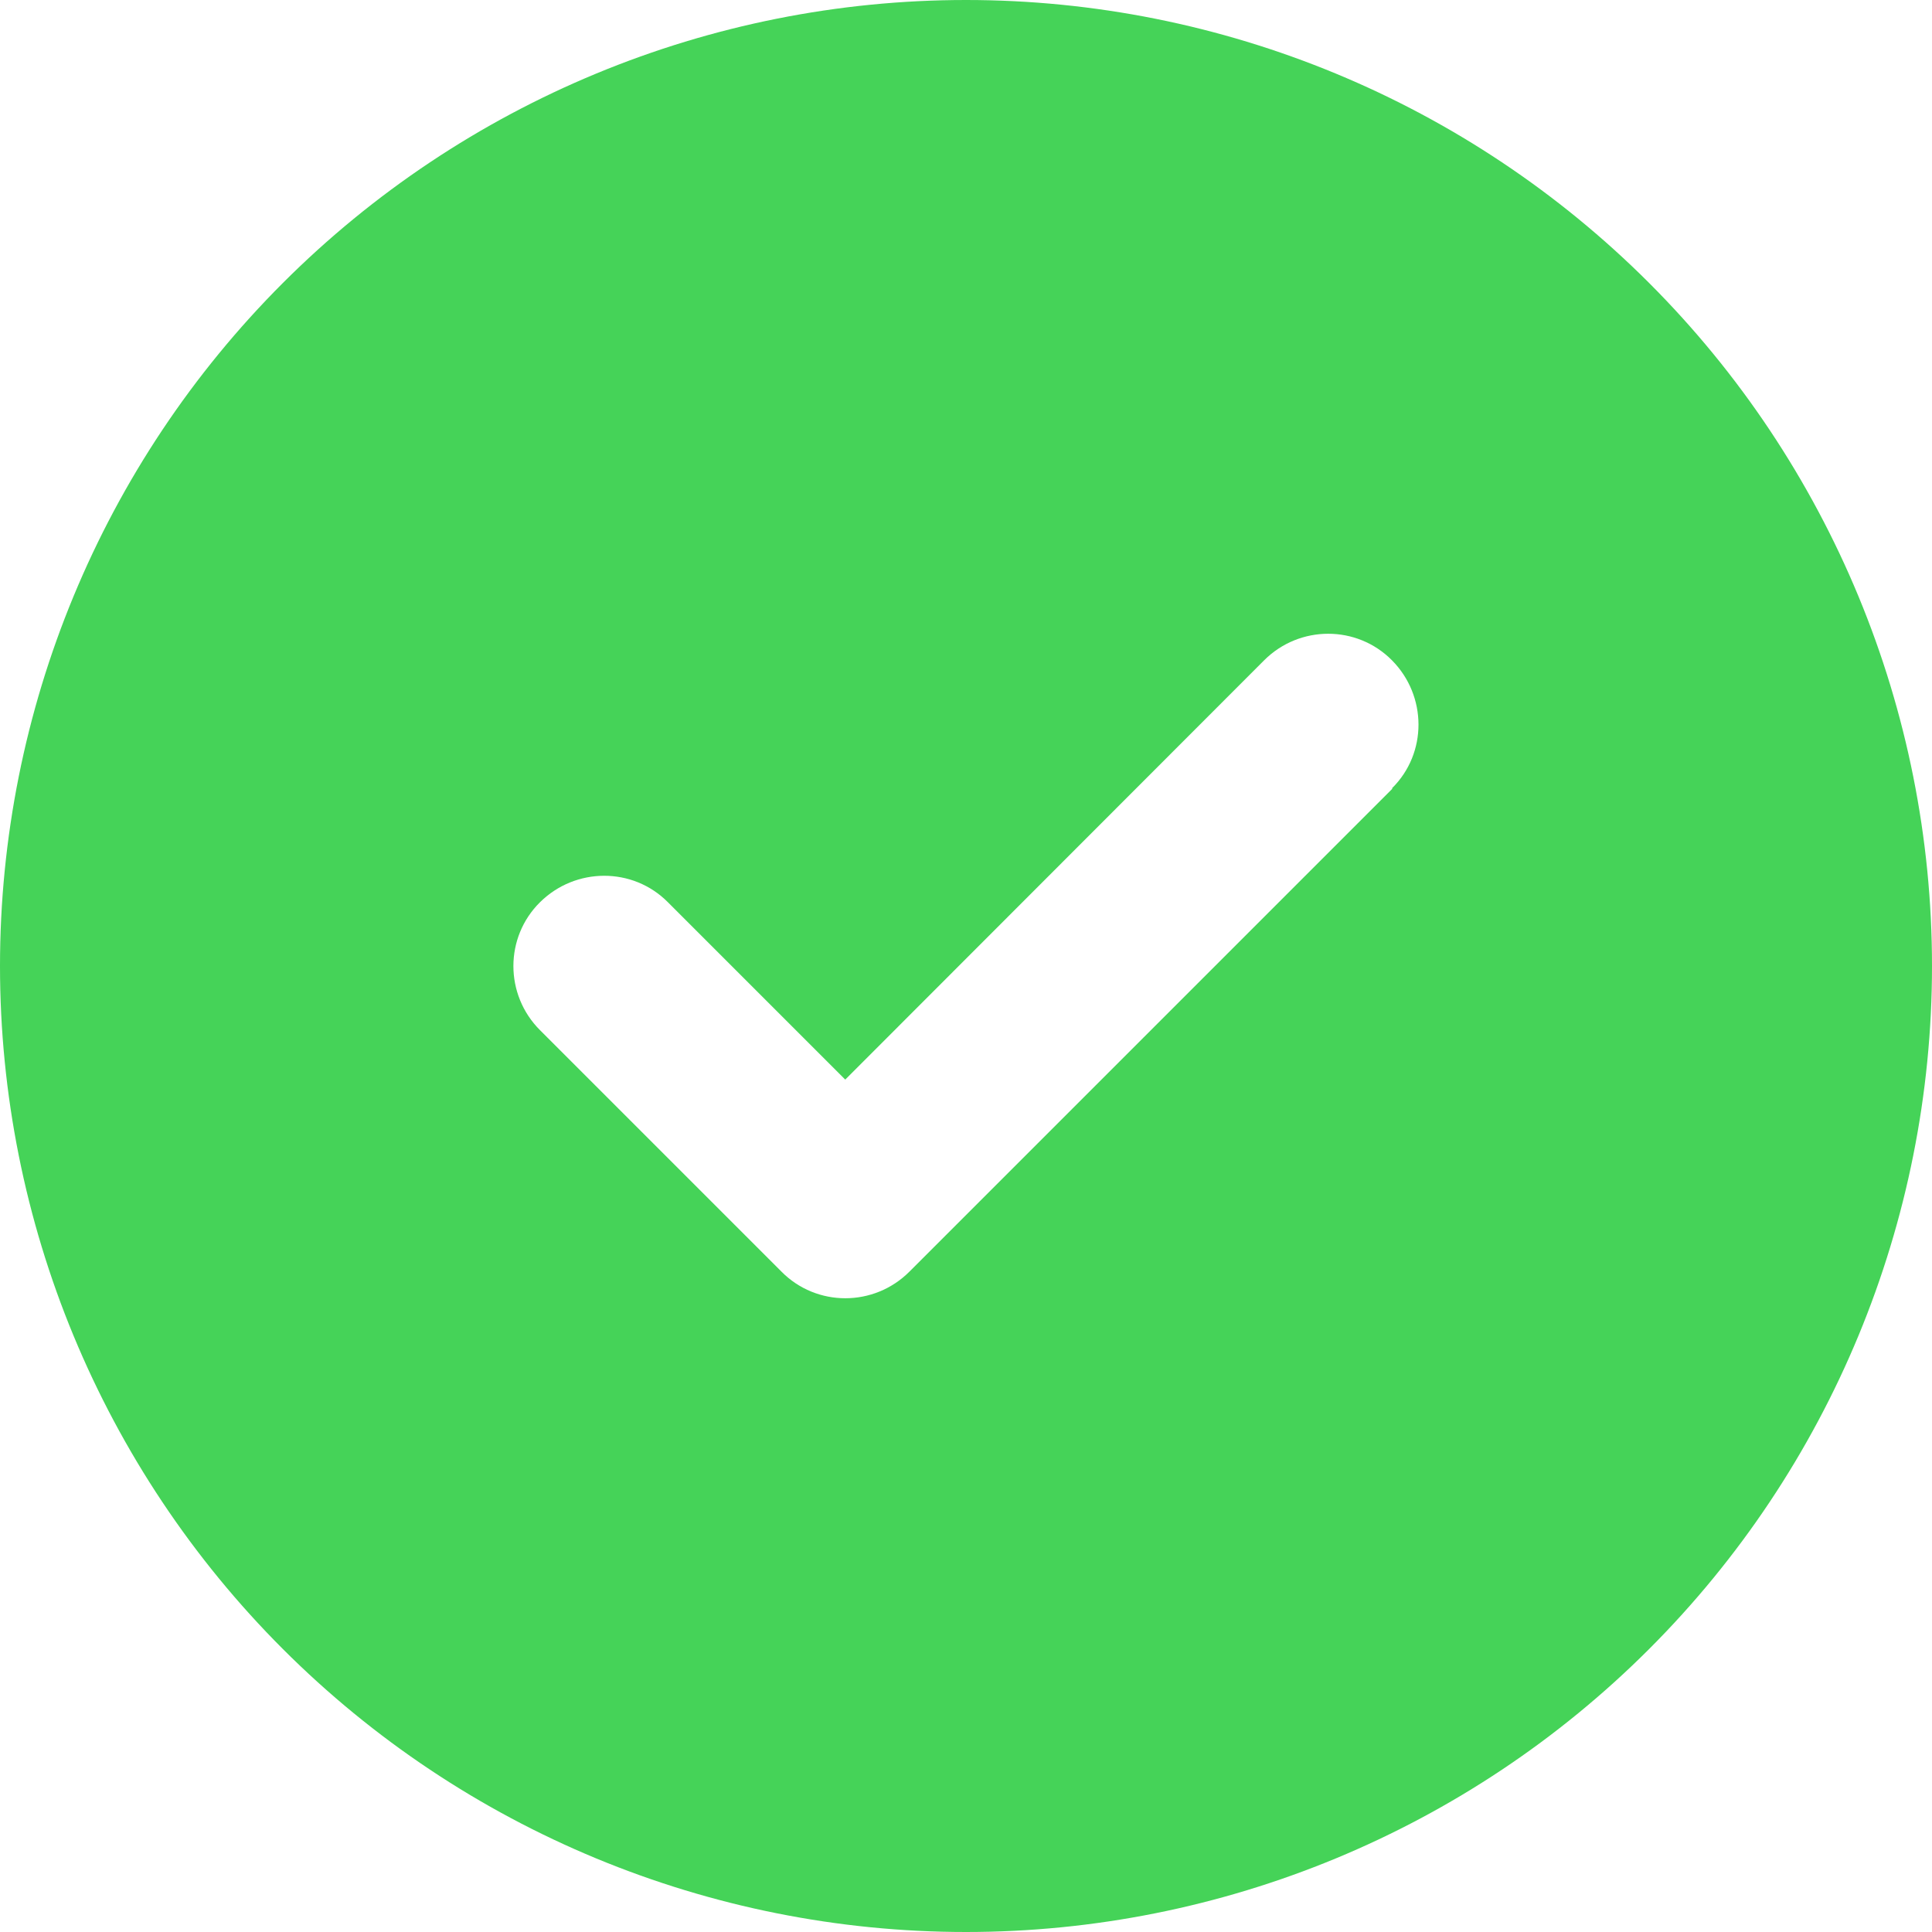 <svg xmlns="http://www.w3.org/2000/svg" width="24" height="24" viewBox="0 0 34 34"><g><path d="M17 34C21.509 34 25.833 32.209 29.021 29.021C32.209 25.833 34 21.509 34 17C34 12.491 32.209 8.167 29.021 4.979C25.833 1.791 21.509 0 17 0C12.491 0 8.167 1.791 4.979 4.979C1.791 8.167 0 12.491 0 17C0 21.509 1.791 25.833 4.979 29.021C8.167 32.209 12.491 34 17 34ZM24.504 13.879L16.004 22.379C15.38 23.003 14.37 23.003 13.753 22.379L9.503 18.129C8.879 17.505 8.879 16.495 9.503 15.878C10.127 15.26 11.136 15.254 11.754 15.878L14.875 18.999L22.246 11.621C22.87 10.997 23.88 10.997 24.497 11.621C25.115 12.245 25.122 13.255 24.497 13.872L24.504 13.879Z" fill="#45d358"></path></g></svg>